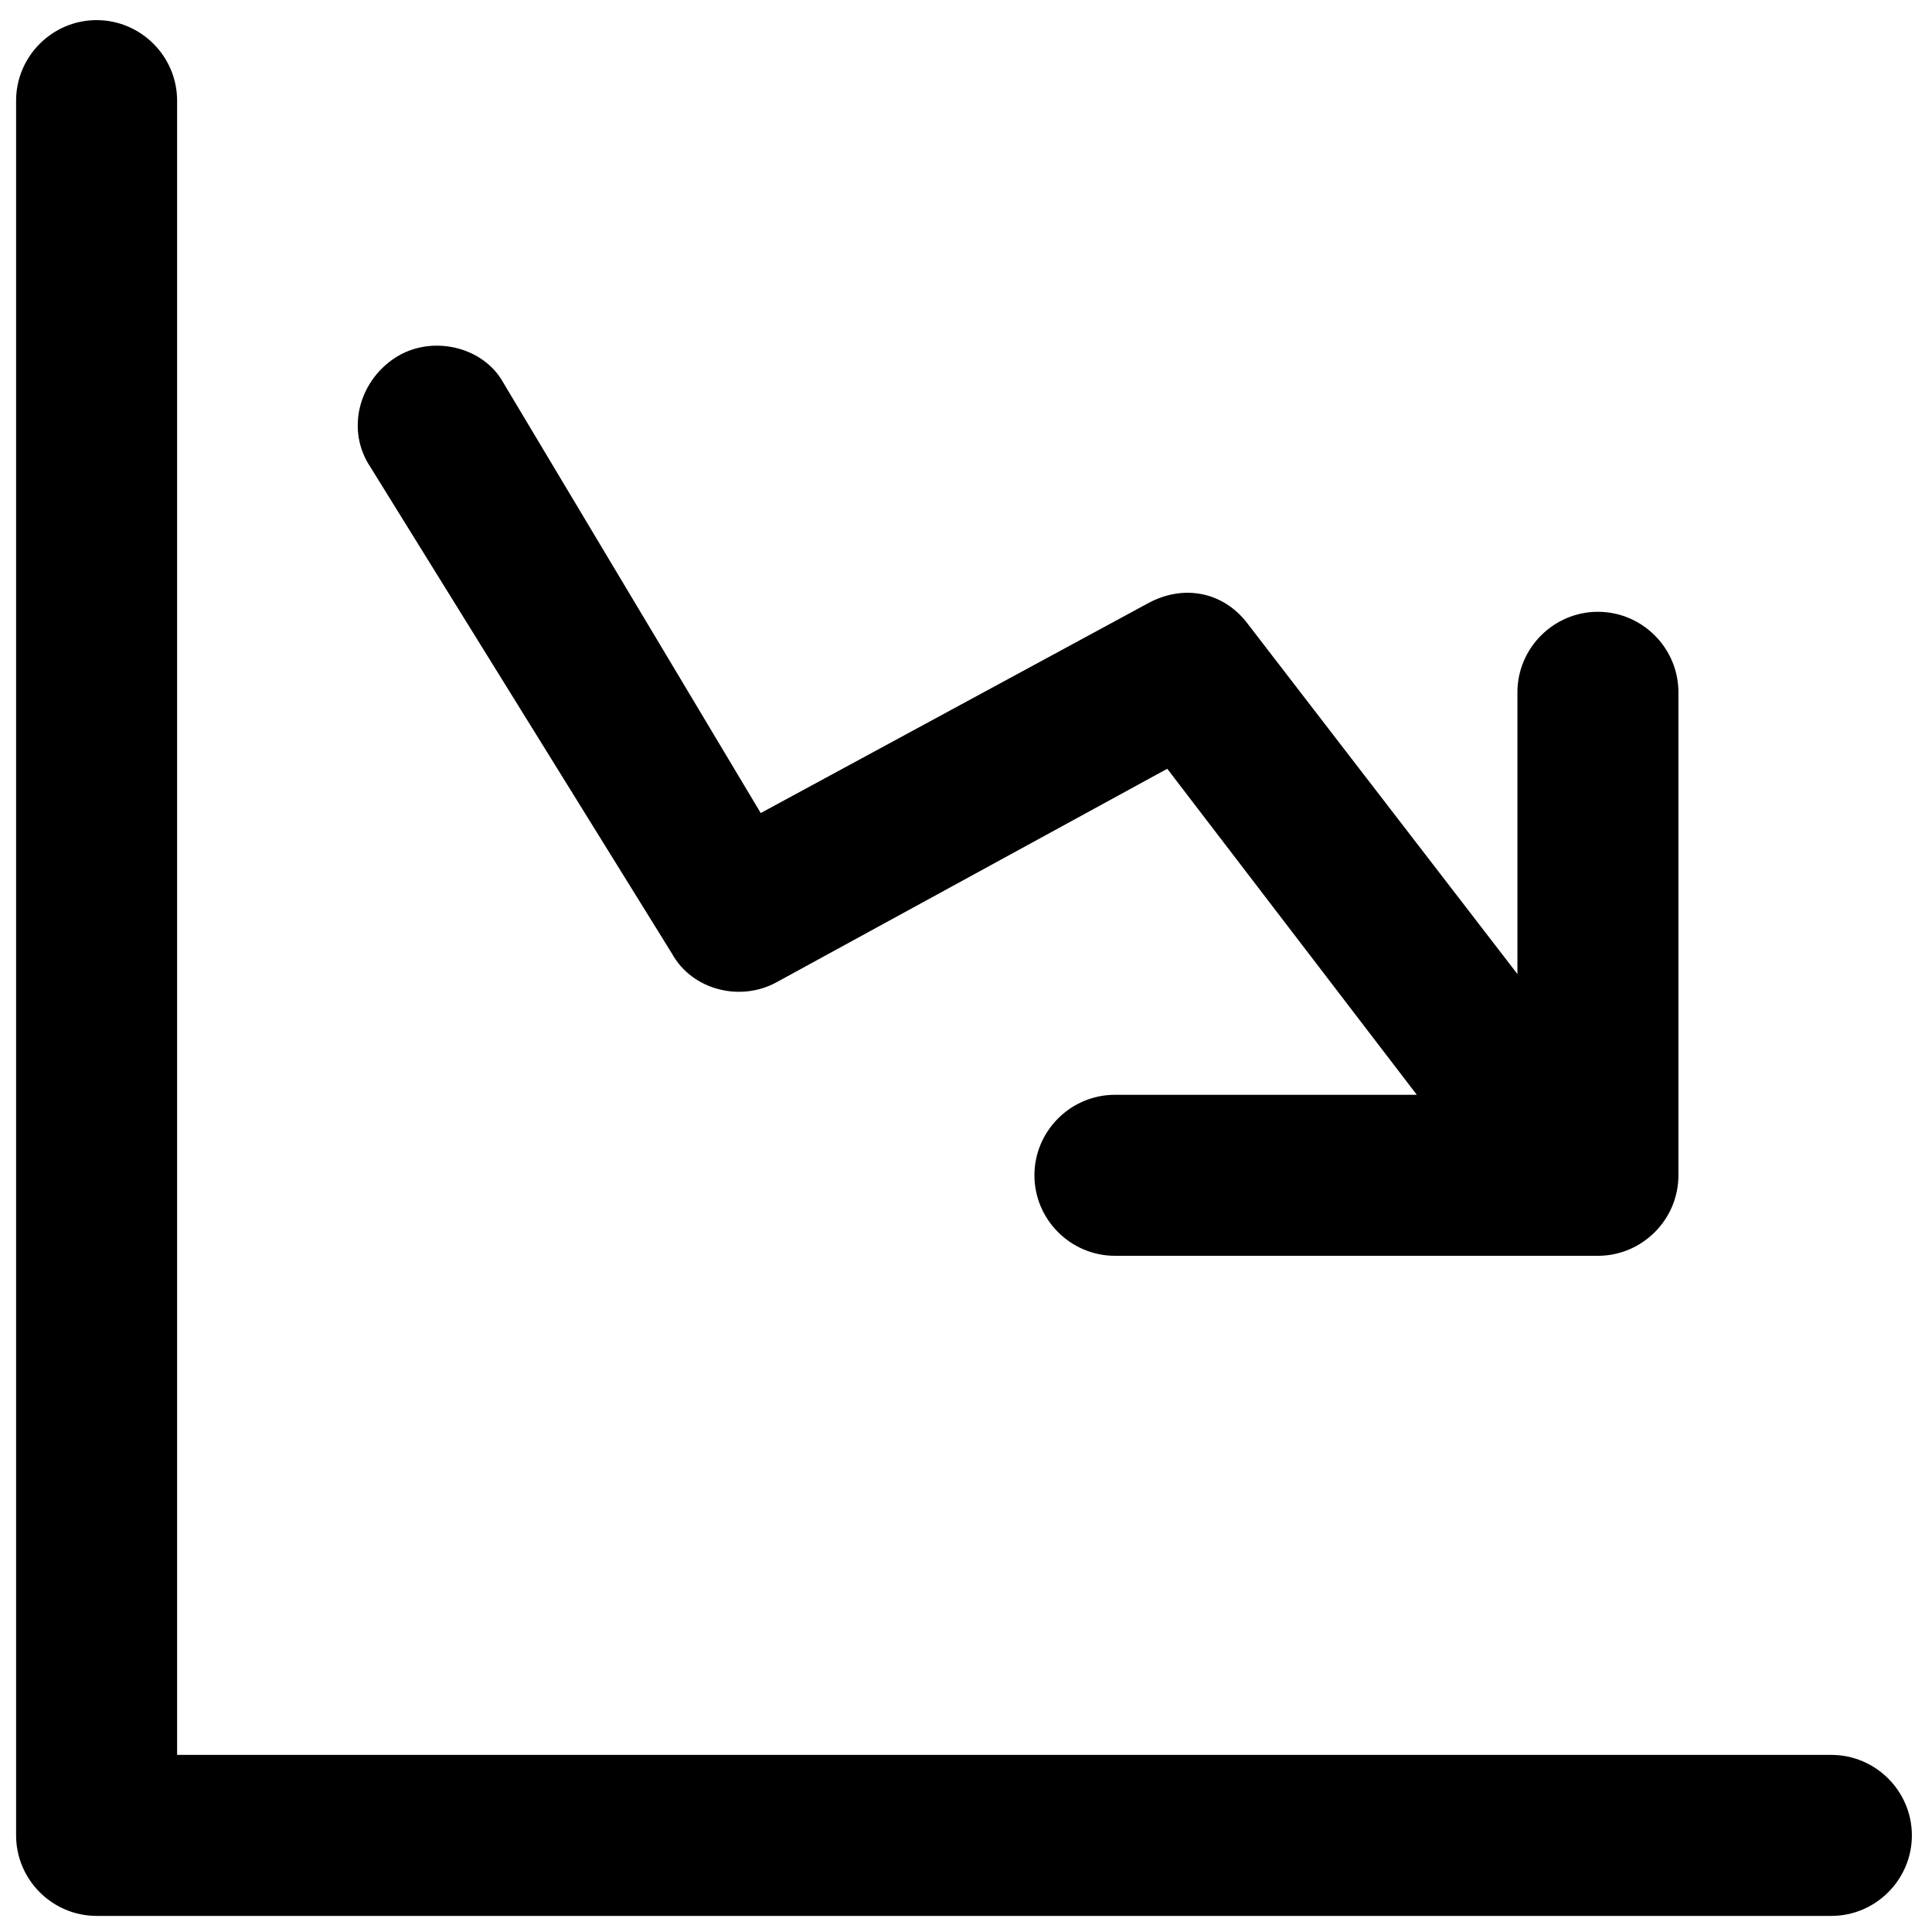 <?xml version="1.0" encoding="utf-8"?>
<!-- Generator: Adobe Illustrator 19.1.0, SVG Export Plug-In . SVG Version: 6.00 Build 0)  -->
<svg version="1.1" id="Layer_1" xmlns="http://www.w3.org/2000/svg" xmlns:xlink="http://www.w3.org/1999/xlink" x="0px" y="0px"
	 viewBox="0 0 48 48" style="enable-background:new 0 0 48 48;" xml:space="preserve">
<g>
	<path d="M45.5,43.6H4.4V2.5c0-1.1-0.9-2-2-2s-2,0.9-2,2v43.1c0,1.1,0.9,2,2,2h43.1c1.1,0,2-0.9,2-2S46.6,43.6,45.5,43.6z"/>
	<path d="M16.7,23.7c0.5,0.9,1.7,1.2,2.6,0.7l9.7-5.3l6.2,8.1h-7.5c-1.1,0-2,0.9-2,2s0.9,2,2,2h12c1.1,0,2-0.9,2-2v-12
		c0-1.1-0.9-2-2-2s-2,0.9-2,2v7l-6.7-8.7c-0.6-0.8-1.6-1-2.5-0.5l-9.6,5.2L12.5,9.5C12,8.6,10.7,8.3,9.8,8.9
		c-0.9,0.6-1.2,1.8-0.6,2.7L16.7,23.7z"/>
</g>
</svg>
